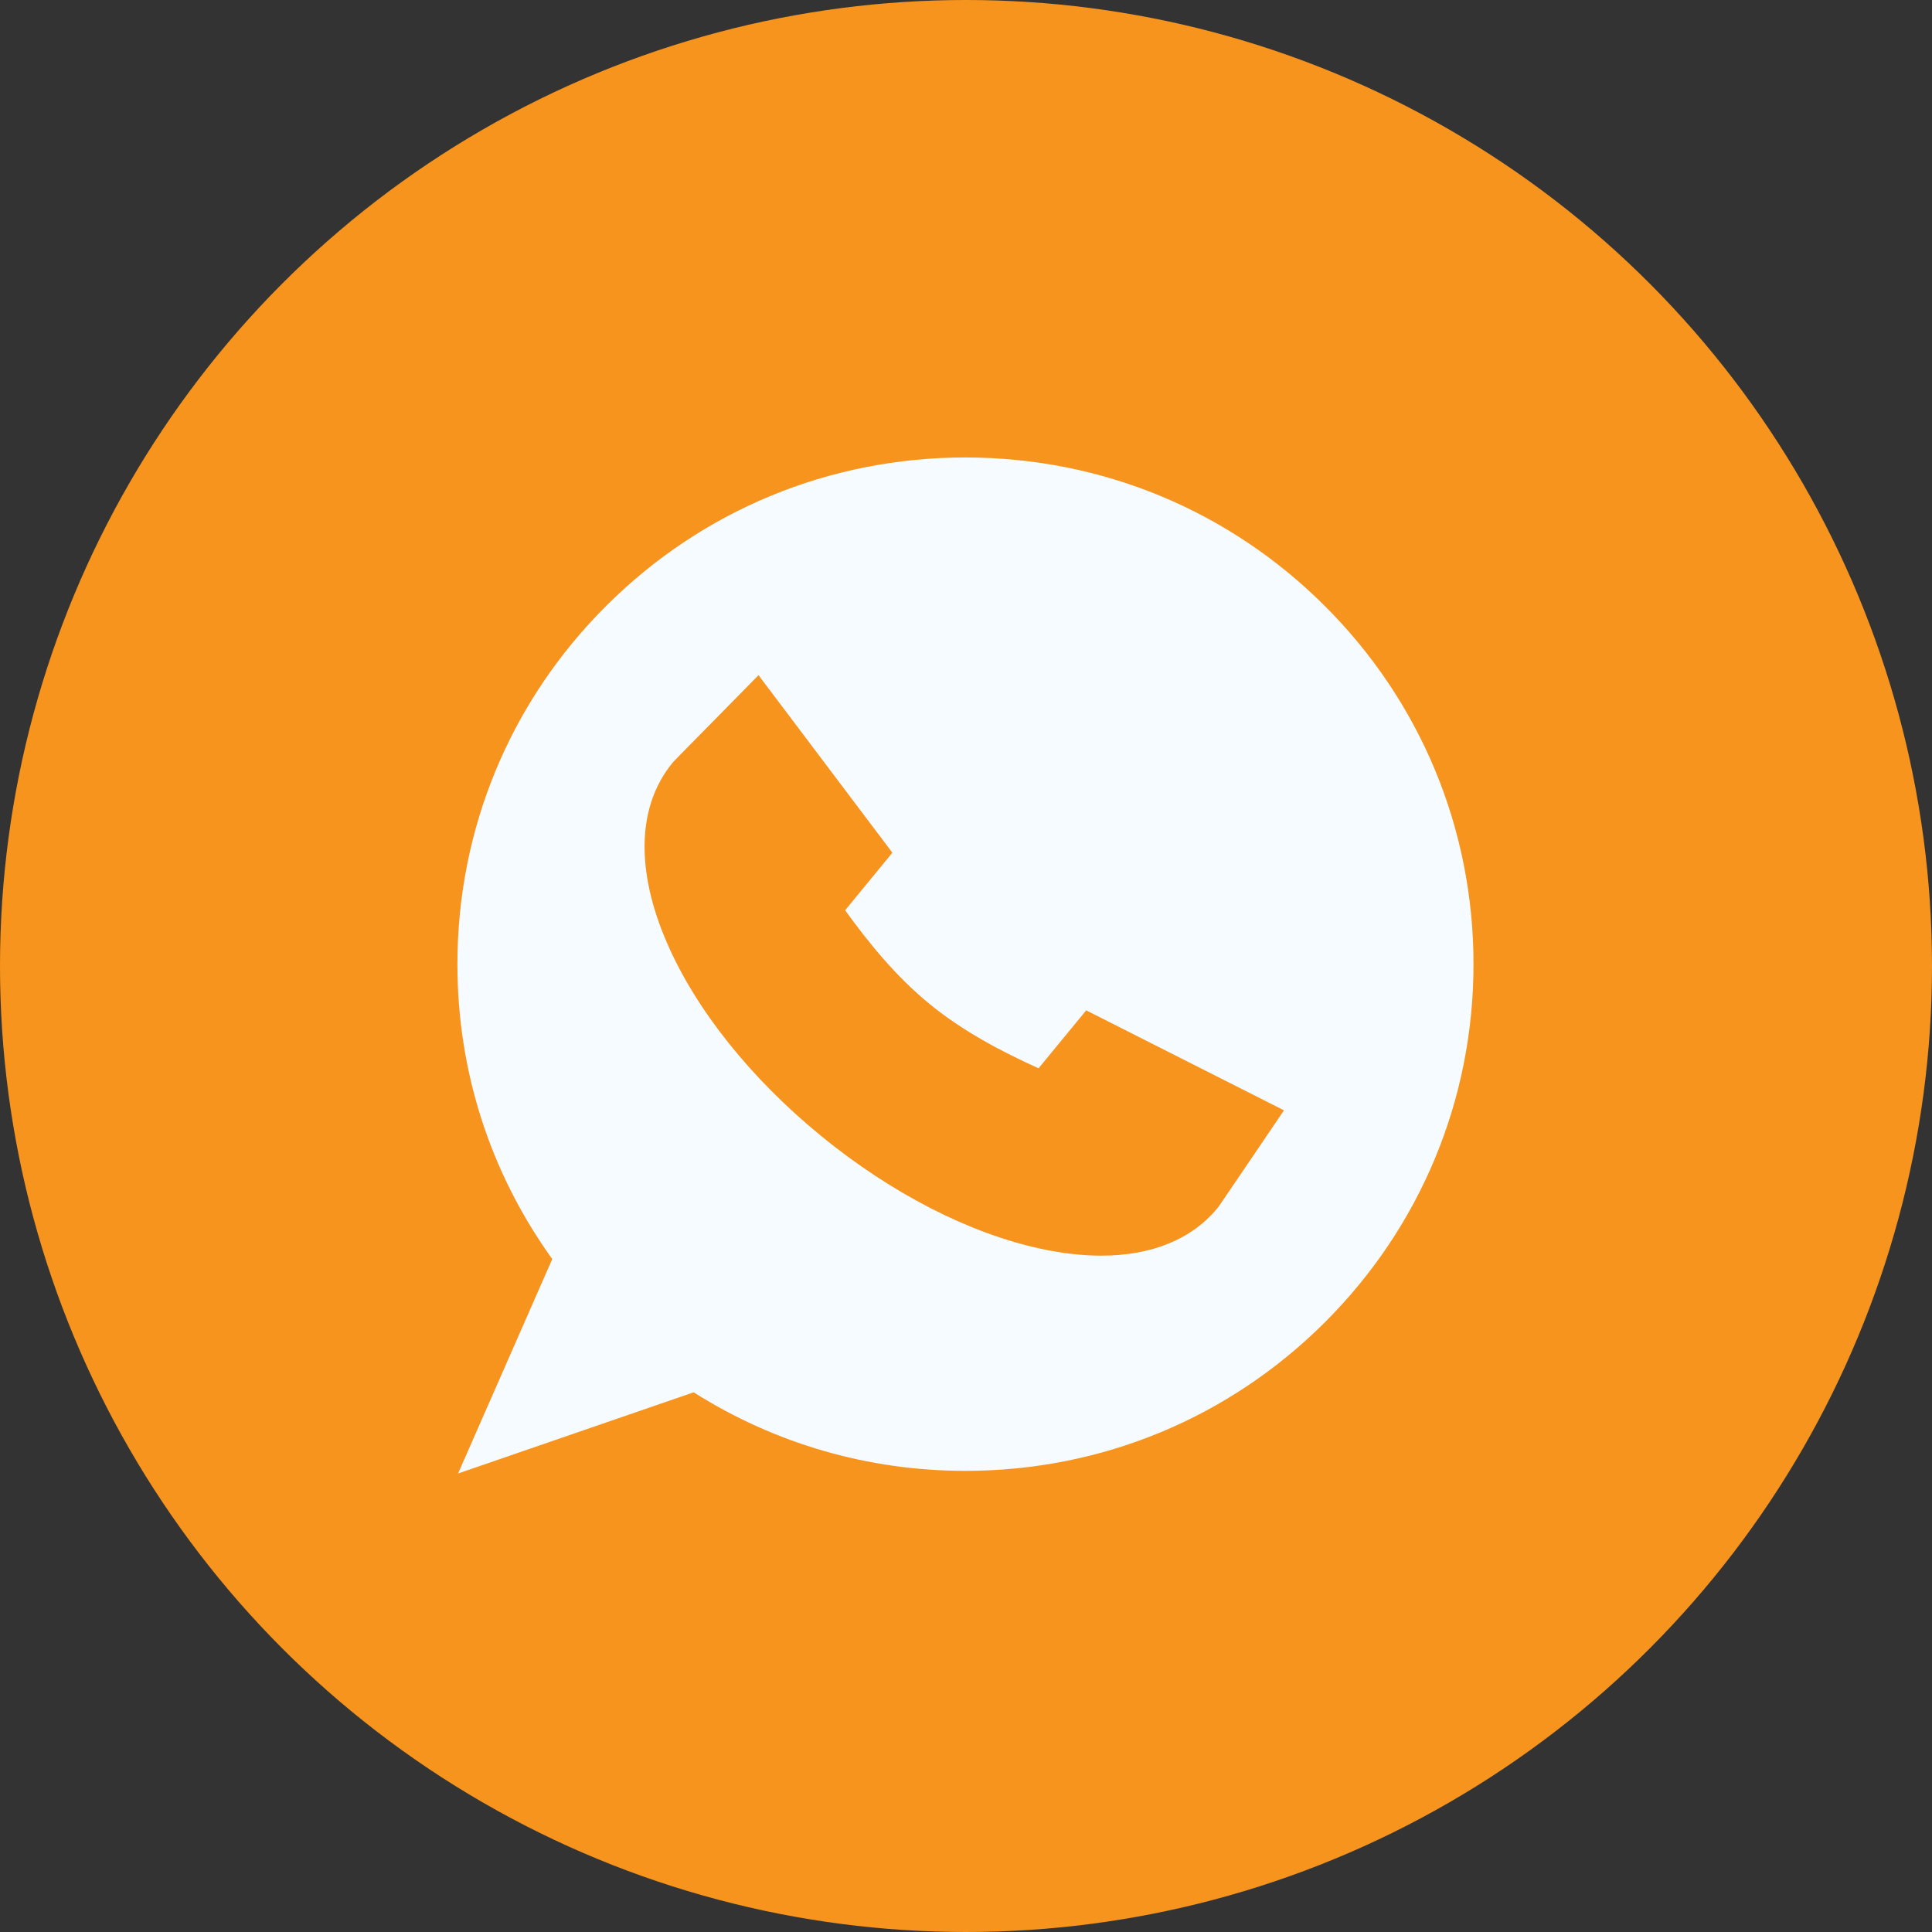 <svg xmlns="http://www.w3.org/2000/svg" width="41" height="41" viewBox="0 0 41 41" fill="none"><rect x="0" y="0" width="41" height="41" fill="#333333" stroke="none"/><circle cx="20.5" cy="20.5" r="20.5" fill="#F7941E"></circle><path d="M28.112 12.857C26.076 10.826 23.368 9.708 20.488 9.708C17.609 9.708 14.901 10.826 12.865 12.857C10.829 14.888 9.707 17.588 9.707 20.461C9.707 22.732 10.402 24.887 11.72 26.719L9.721 31.27L14.721 29.547C16.445 30.639 18.432 31.214 20.488 31.214C23.368 31.214 26.076 30.096 28.112 28.065C30.148 26.034 31.27 23.333 31.27 20.461C31.27 17.589 30.148 14.888 28.112 12.857ZM26.847 24.155C25.862 25.608 25.862 25.608 25.84 25.634C25.292 26.302 24.436 26.647 23.369 26.647C22.971 26.647 22.544 26.599 22.093 26.502C20.576 26.177 18.919 25.327 17.429 24.11C15.939 22.892 14.777 21.44 14.159 20.02C13.481 18.463 13.522 17.101 14.274 16.185C14.296 16.158 14.296 16.158 15.583 14.851L16.097 14.328L18.938 18.096L17.935 19.317C18.424 19.993 19.001 20.713 19.73 21.308C20.458 21.903 21.28 22.326 22.04 22.671L23.051 21.441L27.248 23.563L26.847 24.155Z" fill="#F5FBFF"></path></svg>